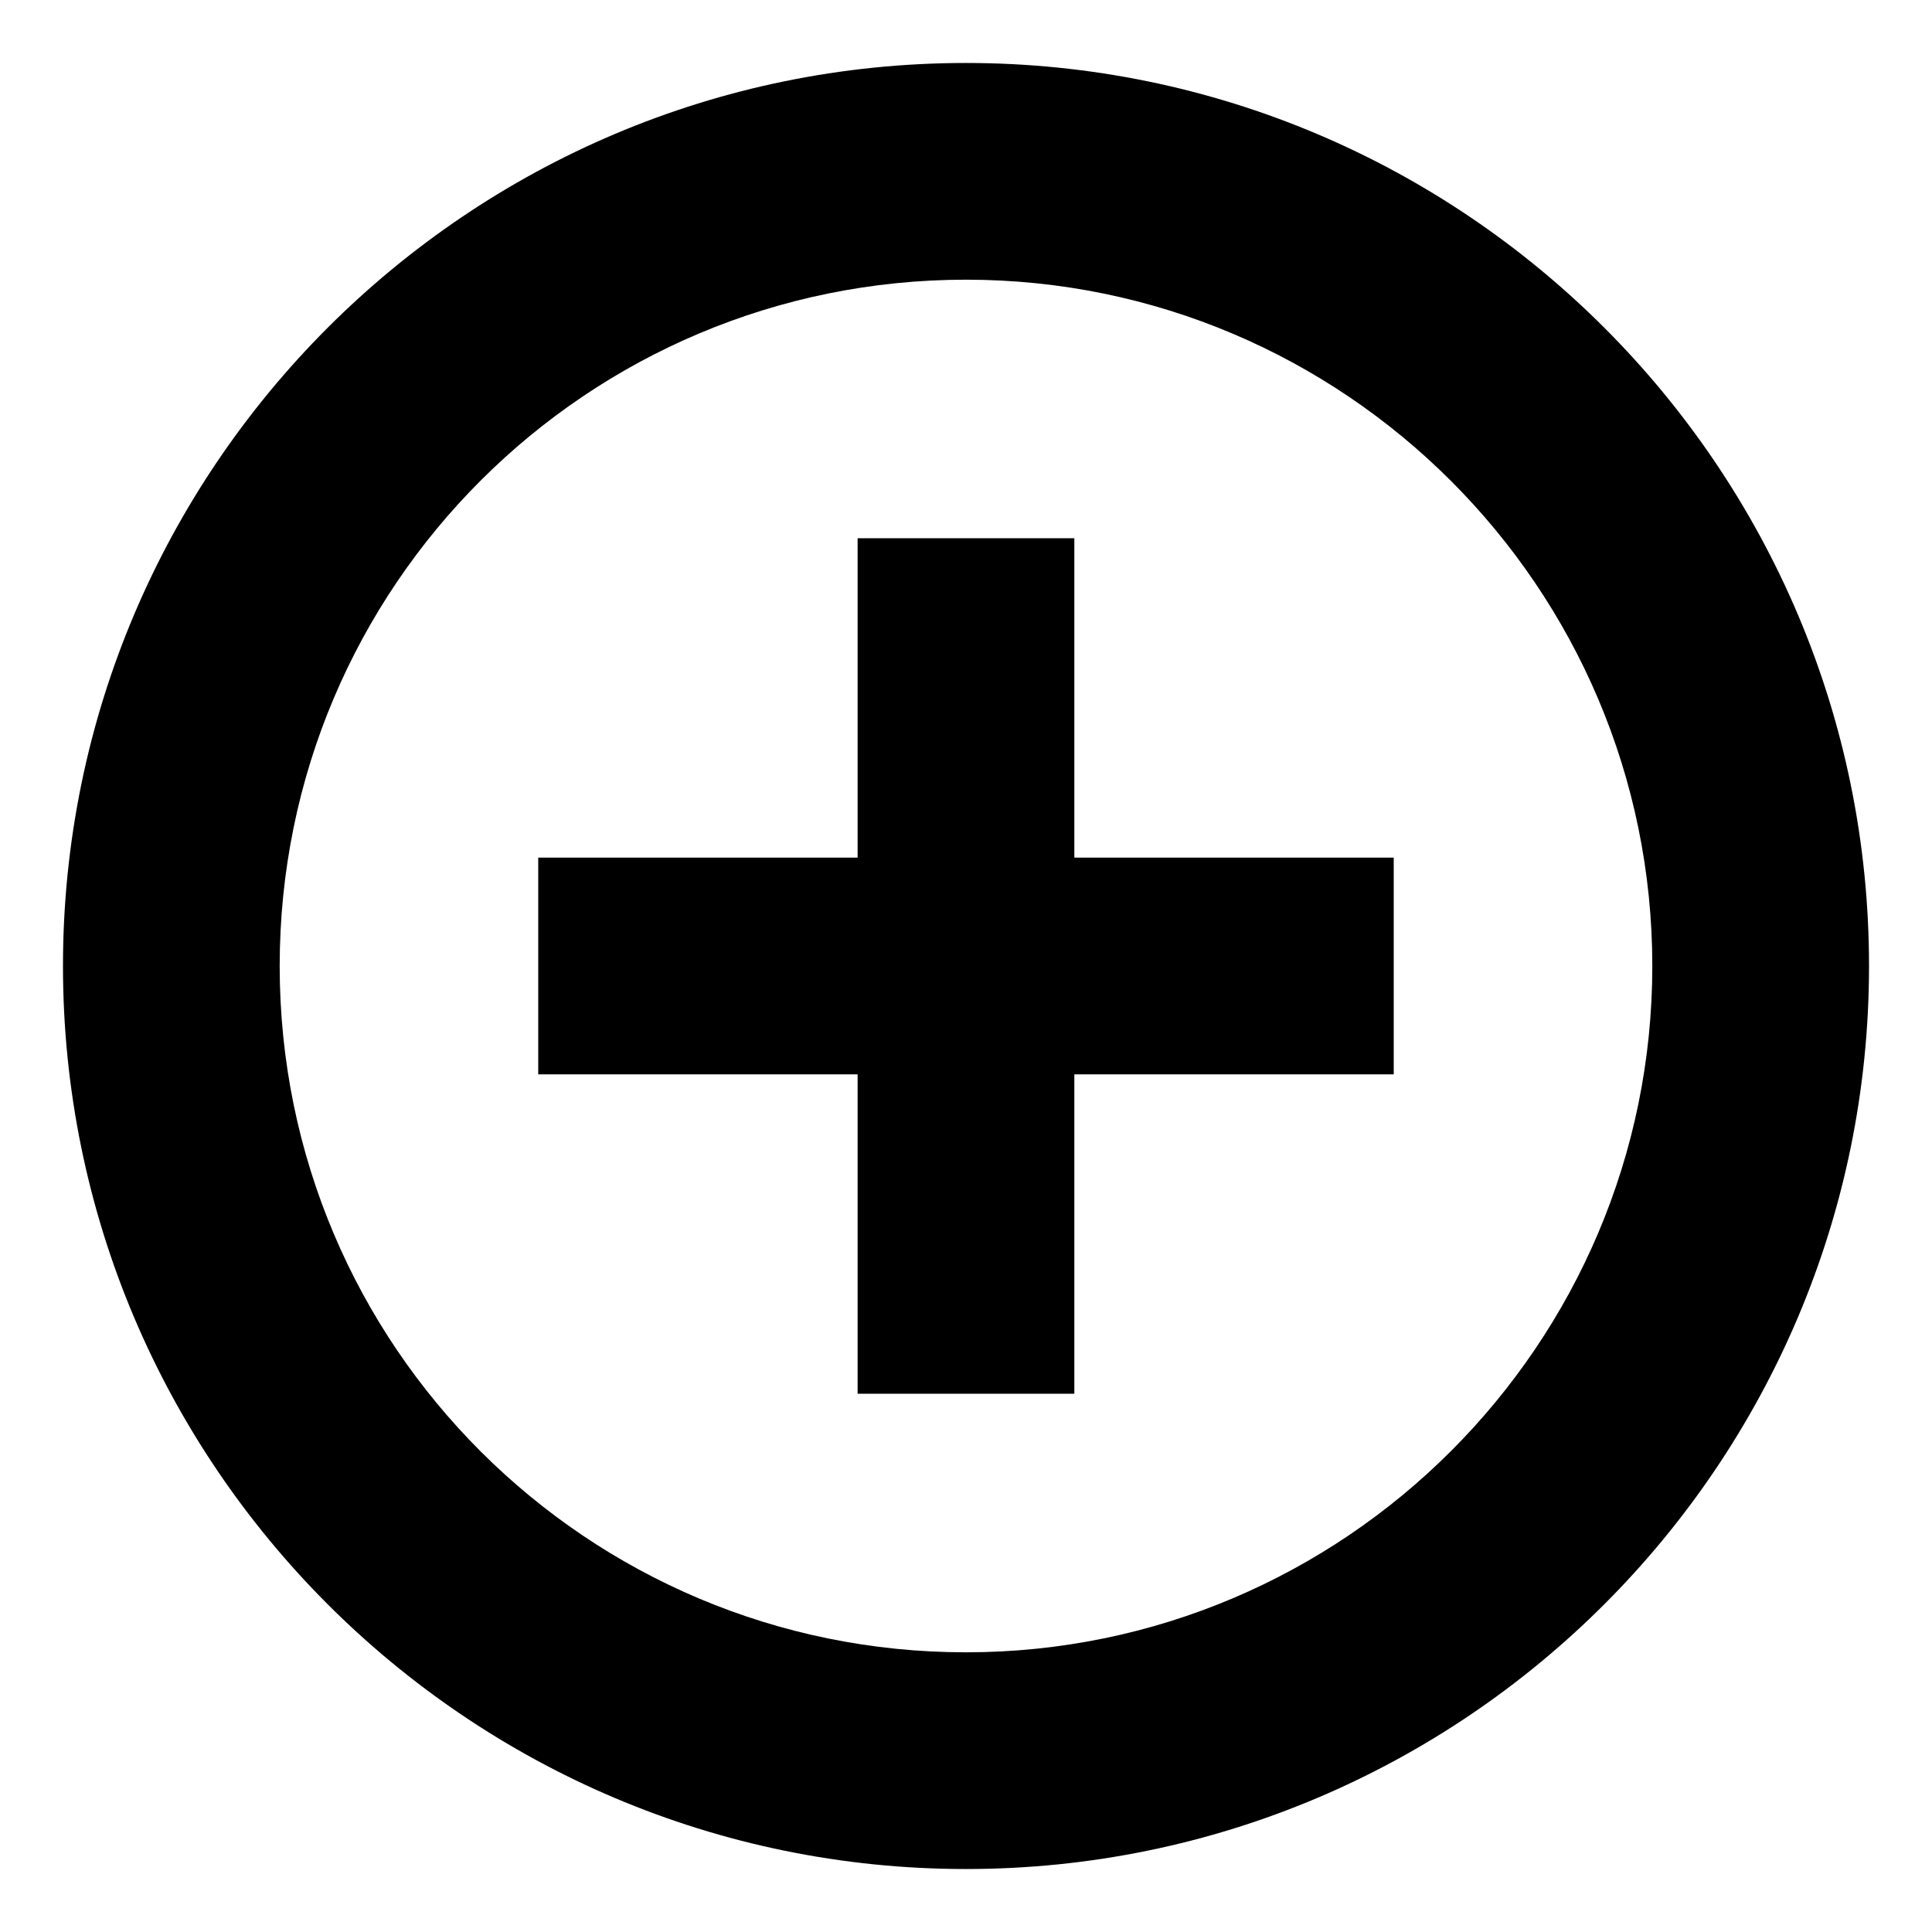 <?xml version="1.0" encoding="UTF-8"?>
<!-- Uploaded to: ICON Repo, www.svgrepo.com, Generator: ICON Repo Mixer Tools -->
<svg fill="#000000" width="800px" height="800px" version="1.1" viewBox="144 144 512 512" xmlns="http://www.w3.org/2000/svg">
 <g>
  <path d="m428.71 371.28v-84.641h-57.434v84.641h-84.641v57.434h84.641v84.641h57.434v-84.641h84.641v-57.434z"/>
  <path d="m400 160.69c-132 0-239.31 107.31-239.31 239.31 0 132 107.31 239.31 239.31 239.31 132 0 239.31-107.31 239.31-239.31 0-132-107.31-239.31-239.31-239.31zm0 421.19c-100.26 0-181.88-81.113-181.88-181.88s81.617-181.88 181.88-181.88 181.88 81.617 181.88 181.88-81.617 181.88-181.88 181.88z"/>
 </g>
</svg>